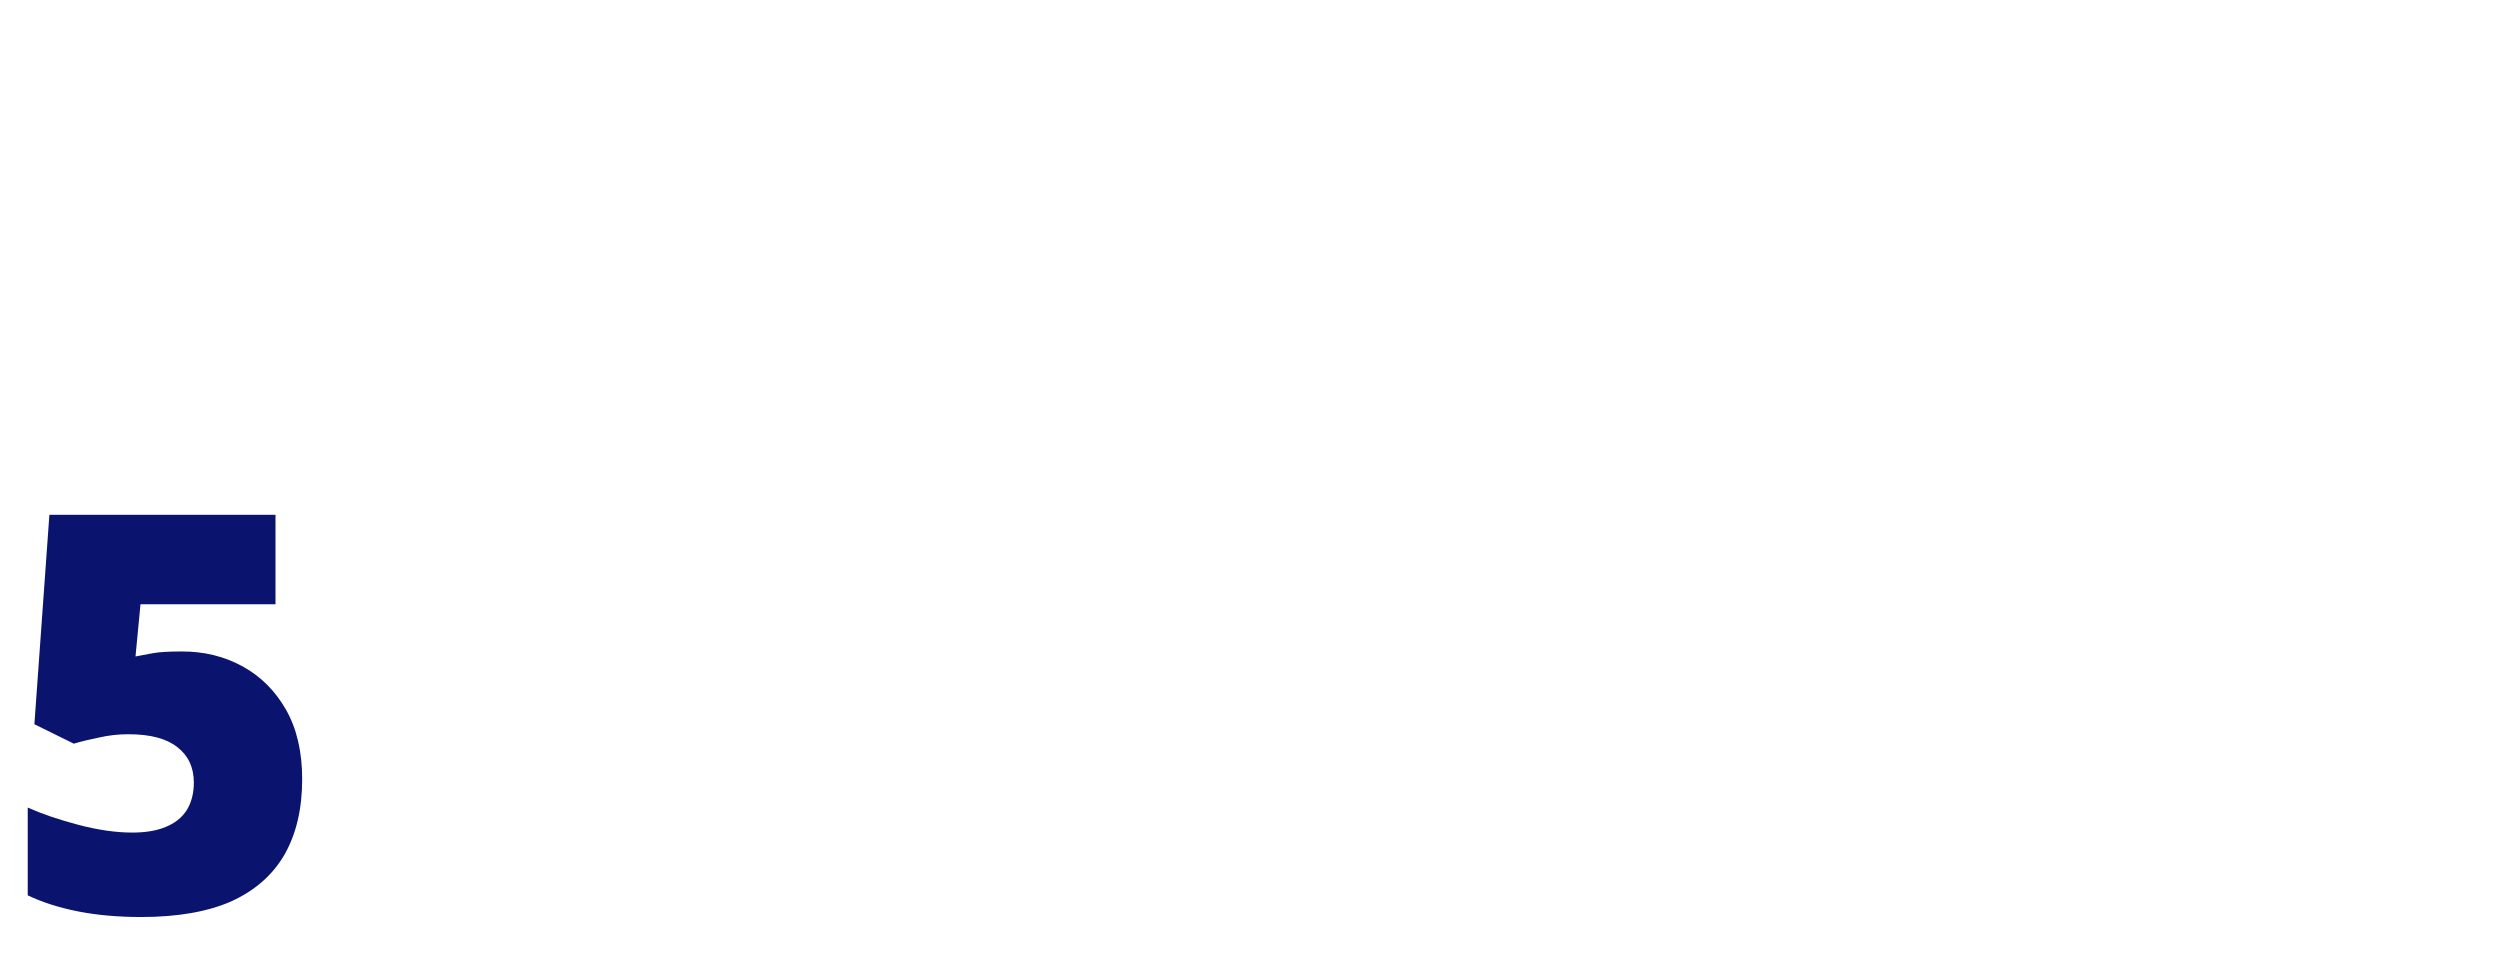 <svg width="288" height="112" viewBox="0 0 288 112" fill="none" xmlns="http://www.w3.org/2000/svg">
<path d="M20.986 75.048C23.546 75.048 25.871 75.624 27.962 76.776C30.053 77.928 31.717 79.592 32.954 81.768C34.191 83.944 34.81 86.611 34.81 89.768C34.81 93.181 34.127 96.083 32.762 98.472C31.397 100.819 29.349 102.611 26.618 103.848C23.887 105.043 20.431 105.64 16.25 105.64C13.605 105.64 11.194 105.427 9.018 105C6.842 104.573 4.901 103.955 3.194 103.144V93.032C4.815 93.757 6.757 94.419 9.018 95.016C11.279 95.613 13.349 95.912 15.226 95.912C16.762 95.912 18.042 95.699 19.066 95.272C20.133 94.845 20.943 94.205 21.498 93.352C22.053 92.456 22.33 91.389 22.33 90.152C22.33 88.403 21.69 87.037 20.41 86.056C19.173 85.075 17.295 84.584 14.778 84.584C13.626 84.584 12.495 84.712 11.386 84.968C10.319 85.181 9.359 85.416 8.506 85.672L3.962 83.432L5.69 59.304H31.738V69.608H16.186L15.61 75.624C16.293 75.496 16.975 75.368 17.658 75.24C18.383 75.112 19.493 75.048 20.986 75.048Z" fill="#0A146E"/>
</svg>
